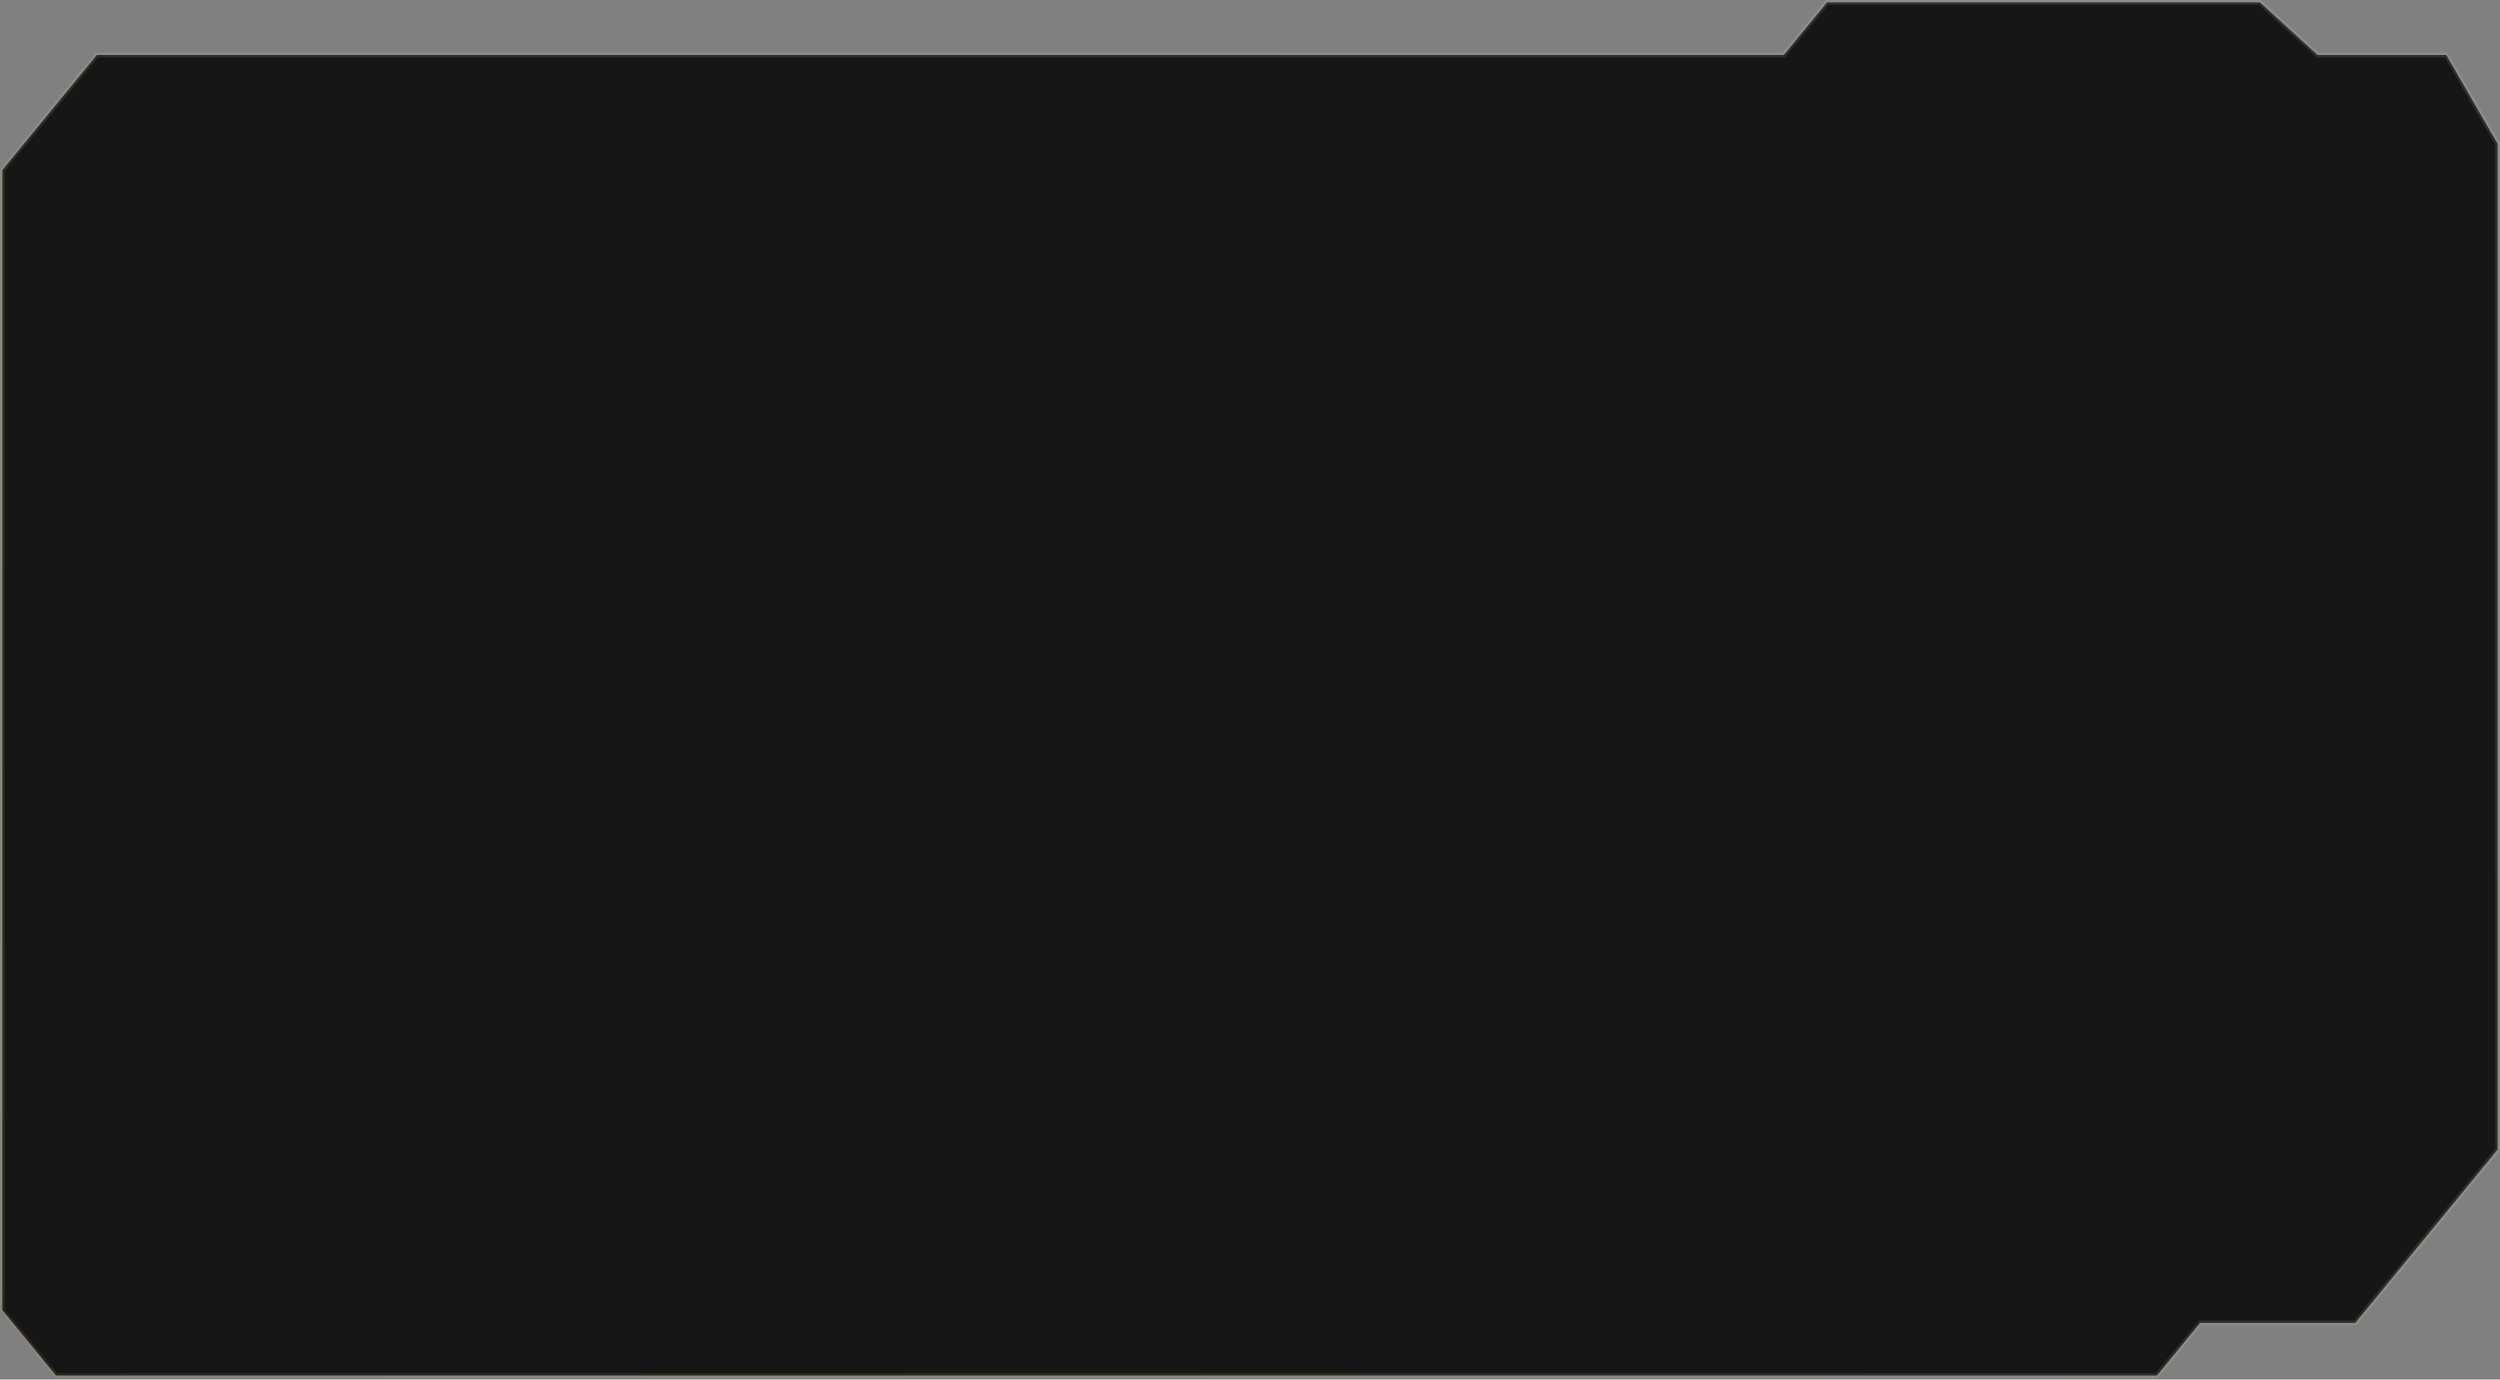 <?xml version="1.0" encoding="UTF-8"?> <svg xmlns="http://www.w3.org/2000/svg" width="1042" height="575" viewBox="0 0 1042 575" fill="none"><rect x="0" y="0" width="1042" height="575" fill="#808080" stroke="none"/> <path d="M1 546.073L23.369 573.313H899.009L917.001 551.402H981.675L1041 479.155V59.952L1019.6 22.911H965.949L941.965 1H761.488L743.496 22.911H40.388L1 70.879V546.073Z" fill="#161616" stroke="url(#paint0_linear_1141_5389)" stroke-opacity="0.1" stroke-width="2"></path> <defs> <linearGradient id="paint0_linear_1141_5389" x1="679.808" y1="-45.635" x2="-107.099" y2="1124.51" gradientUnits="userSpaceOnUse"> <stop stop-color="white"></stop> <stop offset="0.216" stop-color="#F7FFE9"></stop> <stop offset="0.445" stop-color="#F0EA75"></stop> <stop offset="1" stop-color="#4E6942"></stop> </linearGradient> </defs> </svg> 